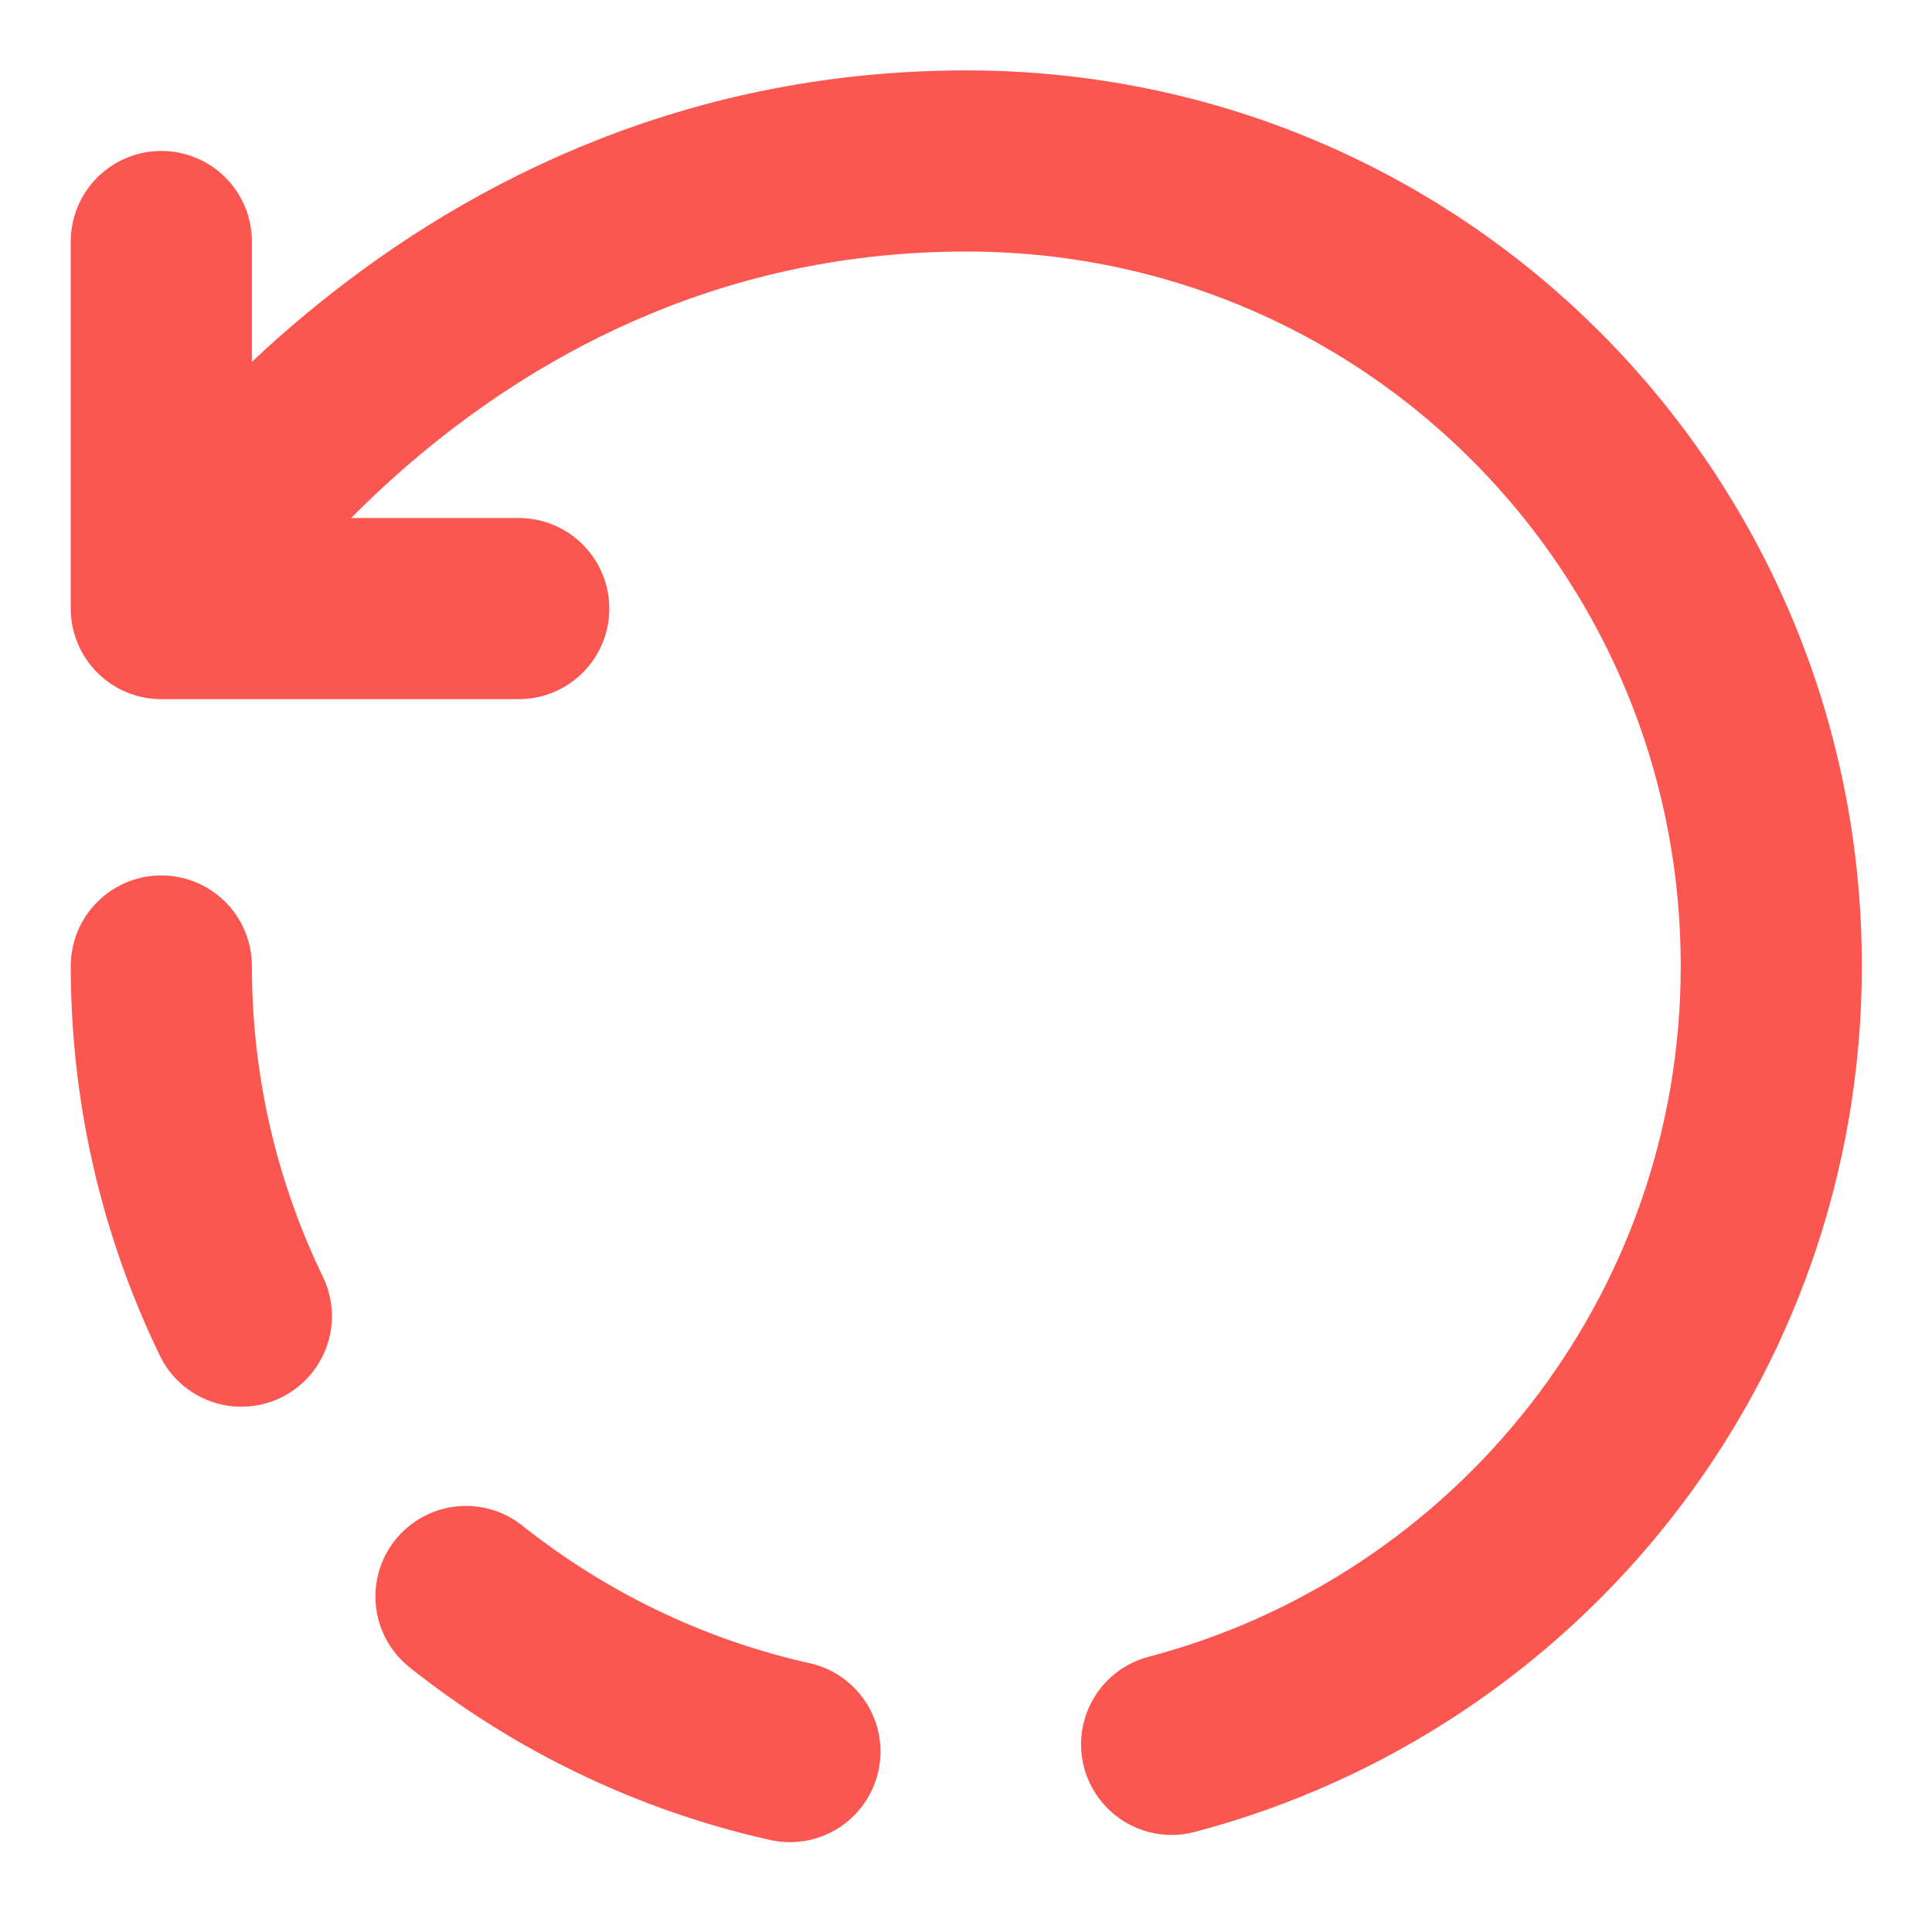 <svg width="16" height="16" viewBox="0 0 16 16" fill="none" xmlns="http://www.w3.org/2000/svg">
<g id="vuesax/linear/refresh">
<g id="refresh">
<path id="Vector" d="M9.703 14.446C12.563 13.693 14.669 11.093 14.669 8C14.669 4.32 11.709 1.333 8.003 1.333C3.556 1.333 1.336 5.04 1.336 5.04M1.336 5.04V2M1.336 5.04H2.676H4.296" stroke="#FB5650" stroke-width="1.5" stroke-linecap="round" stroke-linejoin="round"/>
<path id="Vector_2" d="M1.336 8C1.336 11.68 4.323 14.667 8.003 14.667" stroke="#FB5650" stroke-width="1.5" stroke-linecap="round" stroke-linejoin="round" stroke-dasharray="3 3"/>
</g>
</g>
</svg>
